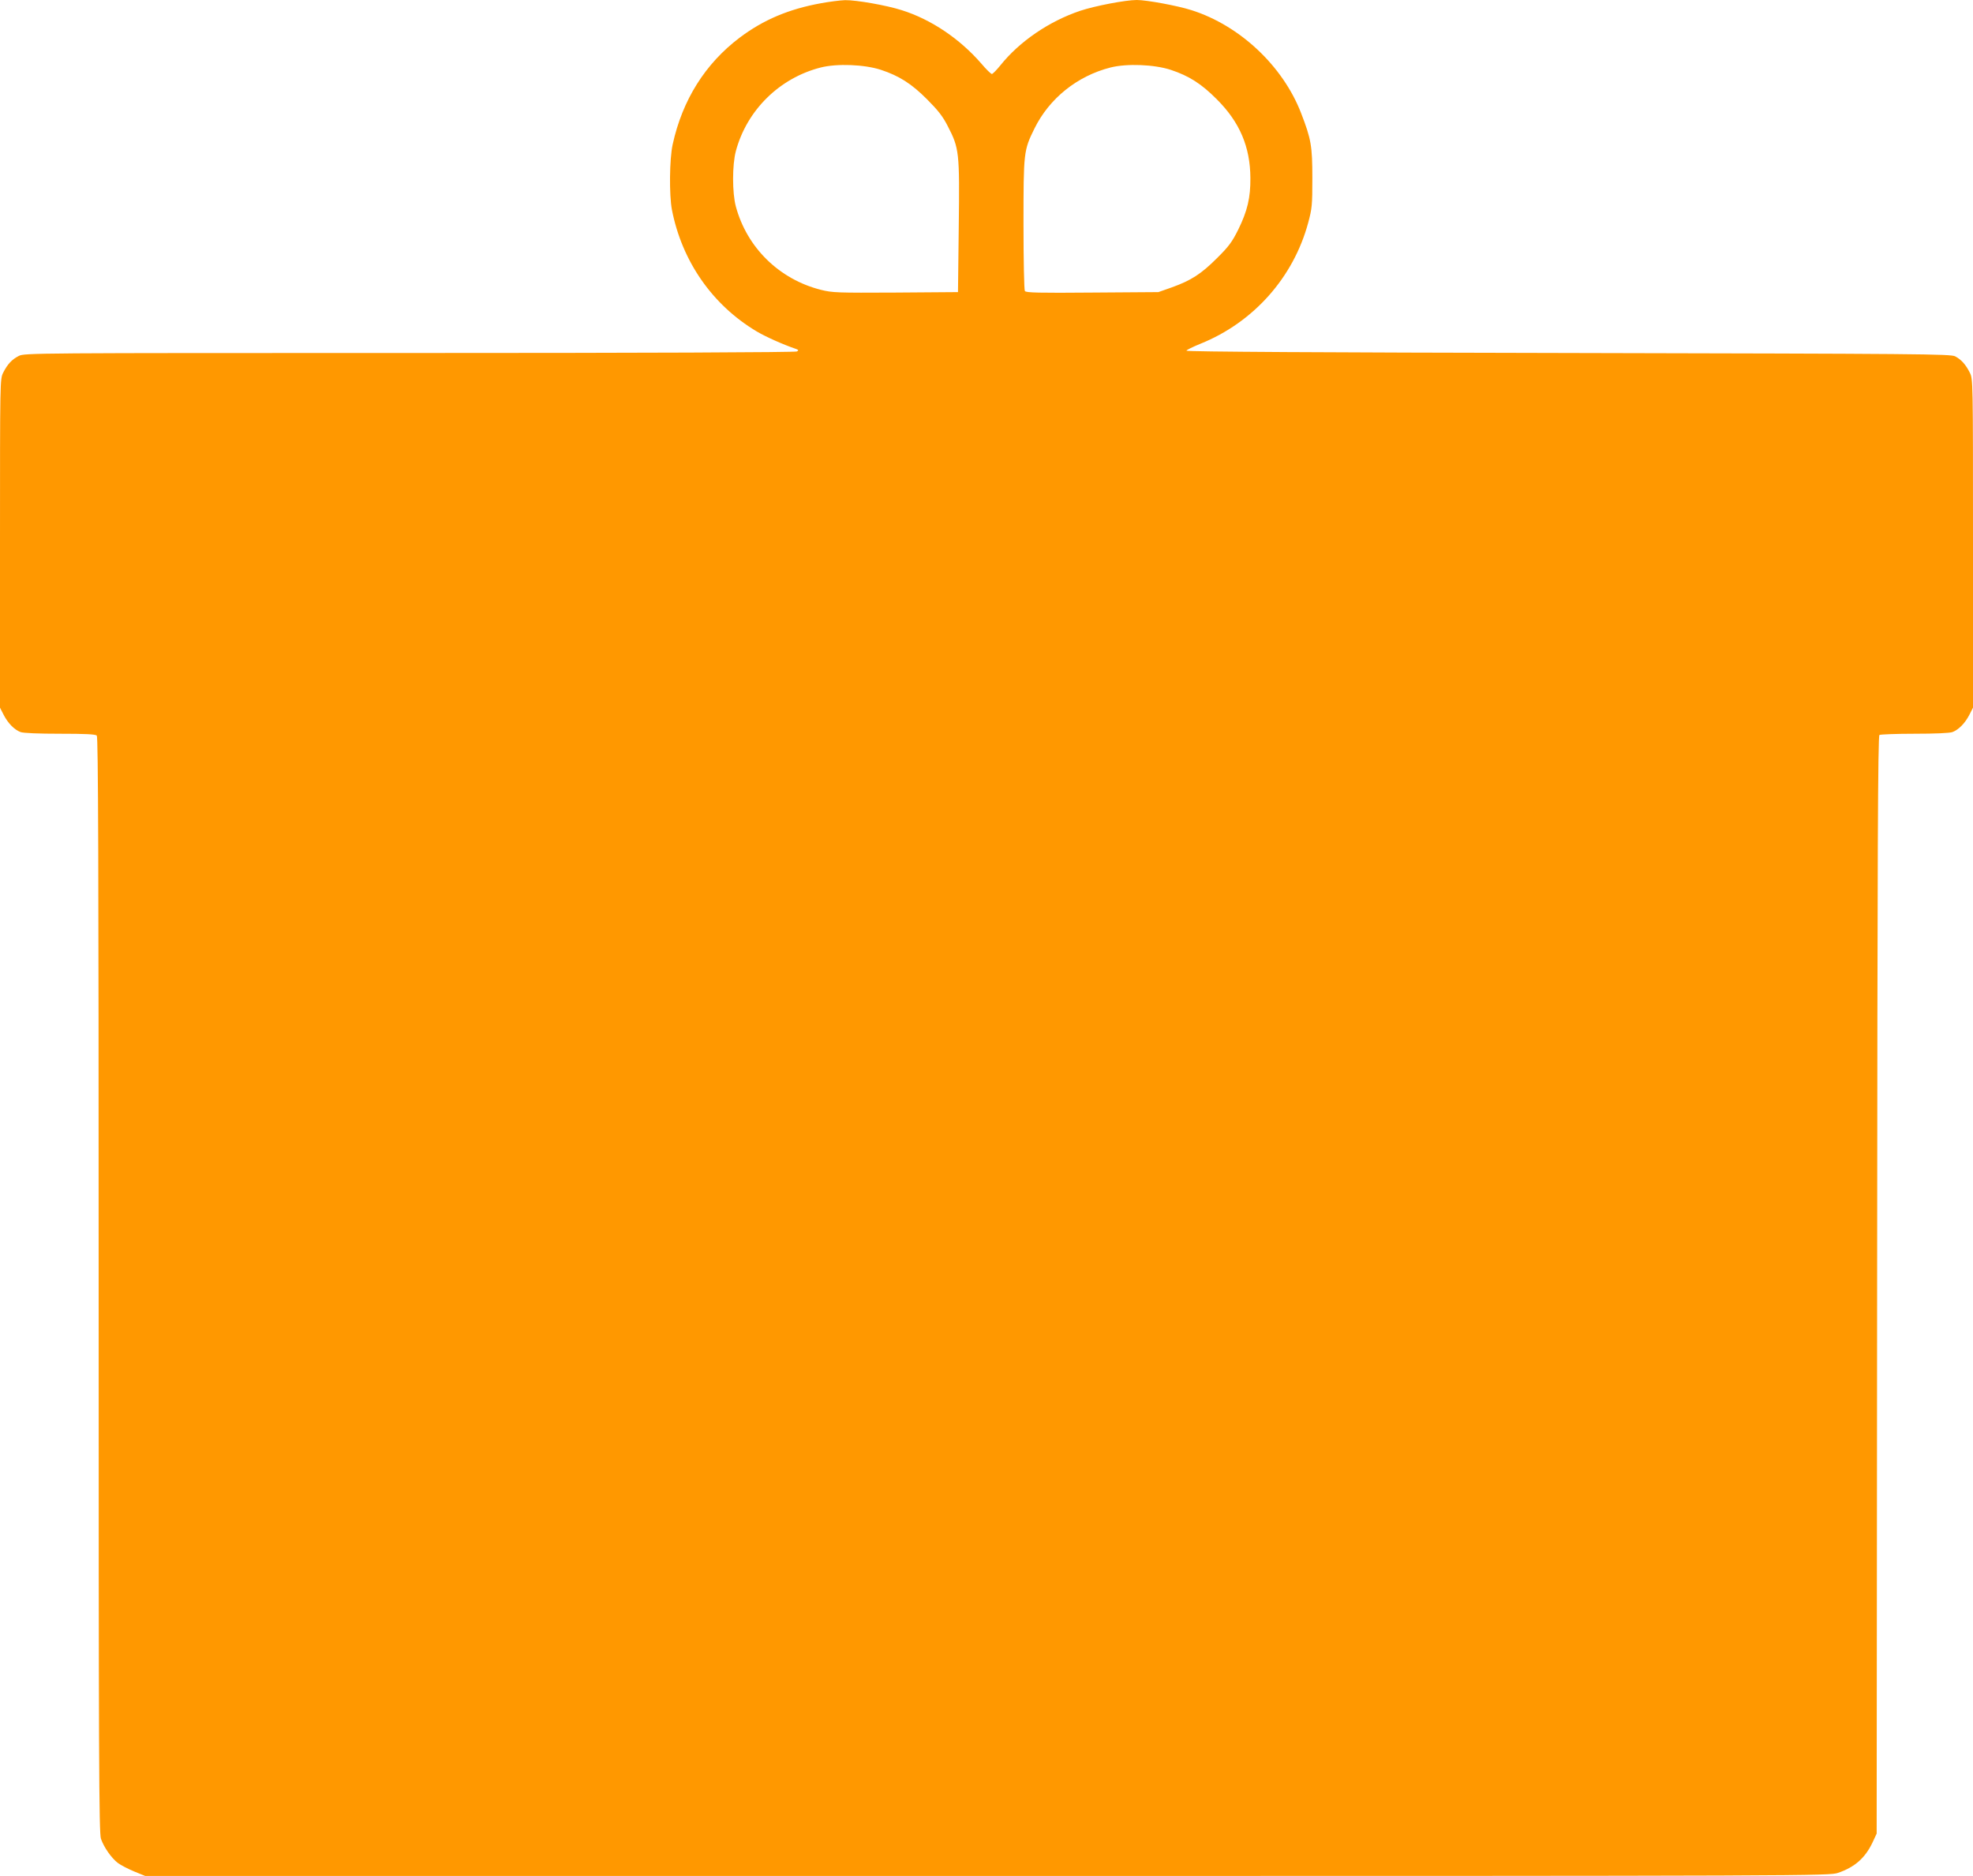 <?xml version="1.0" standalone="no"?>
<!DOCTYPE svg PUBLIC "-//W3C//DTD SVG 20010904//EN"
 "http://www.w3.org/TR/2001/REC-SVG-20010904/DTD/svg10.dtd">
<svg version="1.0" xmlns="http://www.w3.org/2000/svg"
 width="1280pt" height="1217pt" viewBox="0 0 1280 1217"
 preserveAspectRatio="xMidYMid meet">
<g transform="translate(0,1217) scale(0.1,-0.1)"
fill="#ff9800" stroke="none">
<path d="M5326 12149 c-210 -38 -374 -108 -527 -223 -224 -169 -372 -405 -435
-693 -21 -95 -23 -327 -5 -423 65 -335 263 -619 550 -790 57 -34 173 -86 256
-114 16 -6 17 -9 5 -16 -9 -6 -989 -10 -2513 -10 -2435 0 -2499 0 -2535 -19
-45 -23 -73 -53 -101 -108 -21 -42 -21 -43 -21 -1108 l0 -1066 24 -47 c28 -54
69 -96 109 -111 17 -7 119 -11 256 -11 163 0 230 -3 239 -12 9 -9 12 -815 12
-3564 0 -3088 2 -3557 15 -3593 19 -55 68 -125 110 -157 19 -14 67 -39 106
-55 l71 -29 5462 0 c5396 0 5462 1 5520 20 109 37 177 97 225 199 l26 56 3
3559 c2 2824 5 3562 15 3568 6 4 110 8 229 8 128 0 228 4 245 11 40 15 81 57
109 111 l24 47 0 1066 c0 1065 0 1066 -21 1108 -26 52 -55 84 -94 105 -28 16
-227 17 -2510 22 -1578 3 -2479 8 -2478 15 1 5 42 25 91 45 343 138 603 429
699 785 25 93 27 114 27 290 0 208 -8 253 -73 421 -118 306 -398 569 -711 668
-90 29 -291 66 -355 66 -72 0 -271 -38 -367 -70 -202 -68 -394 -199 -518 -354
-25 -31 -50 -56 -55 -56 -6 0 -37 30 -69 68 -140 161 -325 286 -516 346 -100
32 -295 66 -367 65 -32 -1 -103 -10 -157 -20z m389 -432 c118 -39 199 -90 300
-192 69 -69 101 -109 133 -172 75 -145 78 -167 72 -653 l-5 -425 -405 -3
c-378 -2 -410 -1 -485 18 -269 68 -479 273 -551 540 -24 88 -24 271 0 360 71
265 283 474 550 542 106 27 284 20 391 -15z m1880 0 c118 -39 199 -90 300
-192 148 -148 216 -308 217 -510 1 -127 -19 -213 -79 -335 -40 -80 -61 -109
-138 -185 -102 -102 -167 -144 -292 -189 l-88 -31 -429 -3 c-345 -3 -431 -1
-437 10 -5 7 -9 201 -9 432 0 469 1 480 71 622 96 195 277 341 493 396 106 27
284 20 391 -15z"/>
</g>
</svg>
